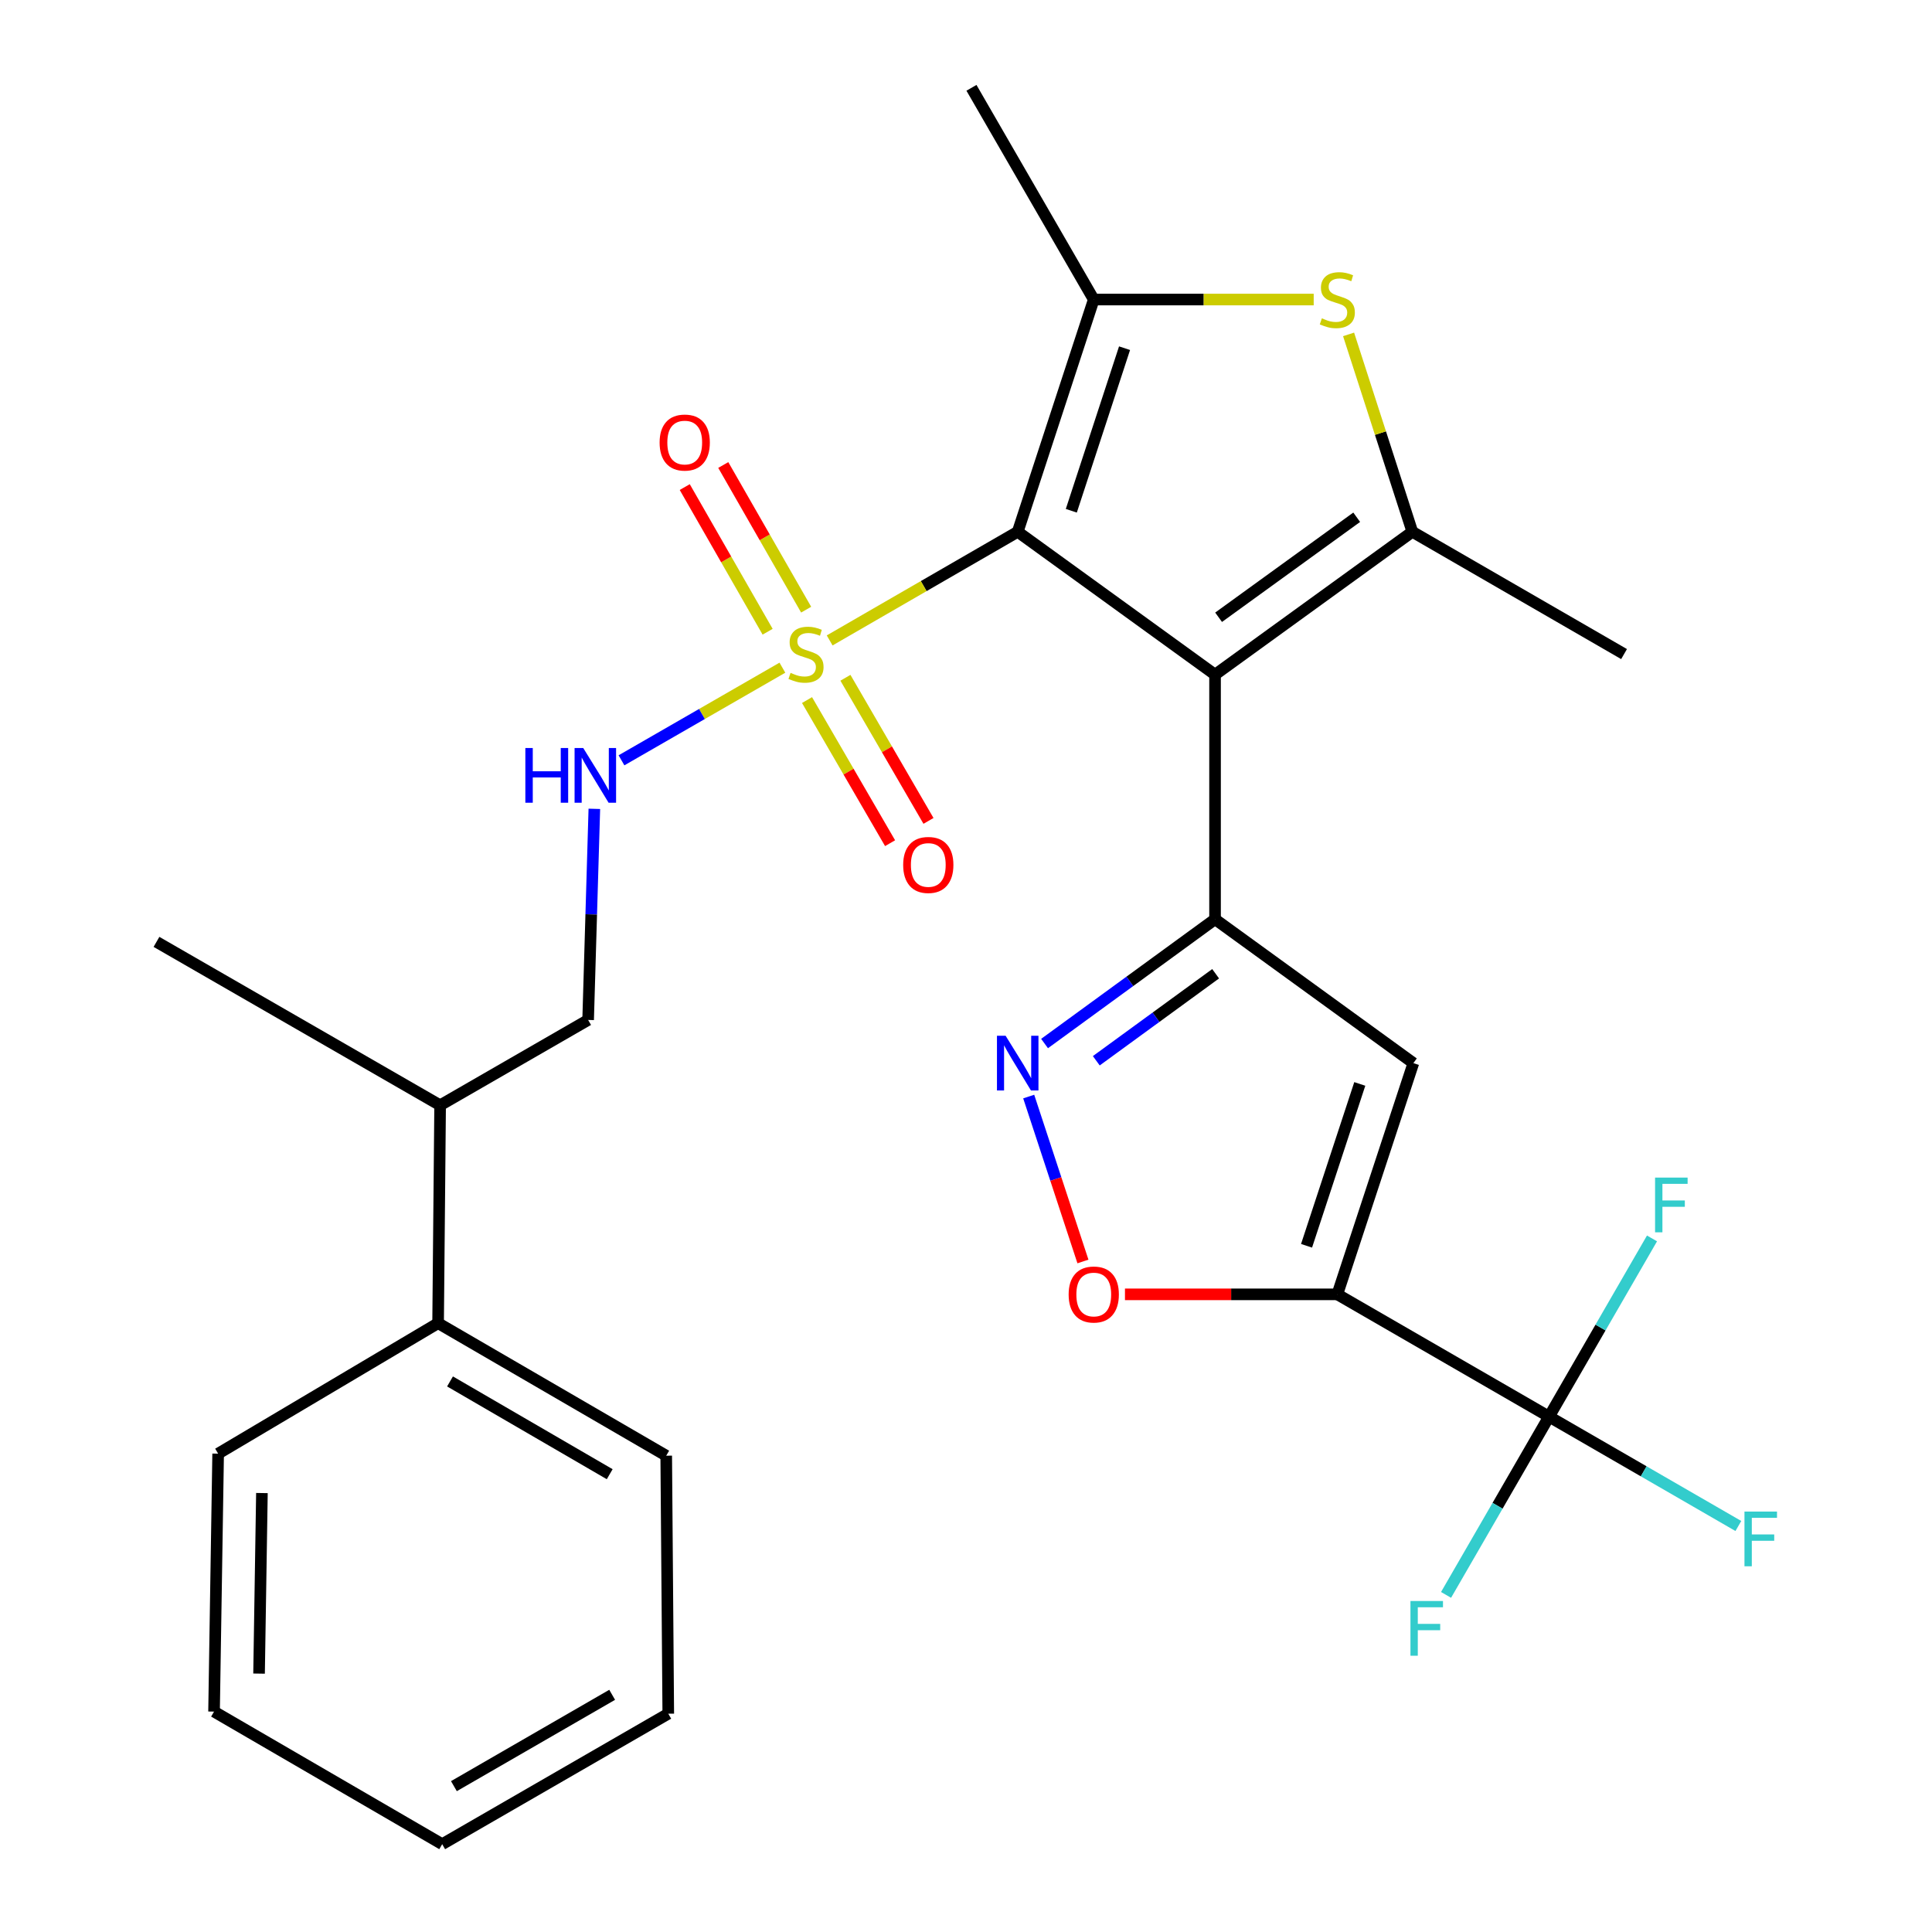 <?xml version='1.0' encoding='iso-8859-1'?>
<svg version='1.1' baseProfile='full'
              xmlns='http://www.w3.org/2000/svg'
                      xmlns:rdkit='http://www.rdkit.org/xml'
                      xmlns:xlink='http://www.w3.org/1999/xlink'
                  xml:space='preserve'
width='1000px' height='1000px' viewBox='0 0 1000 1000'>
<!-- END OF HEADER -->
<rect style='opacity:1.0;fill:#FFFFFF;stroke:none' width='1000' height='1000' x='0' y='0'> </rect>
<path class='bond-0' d='M 526.764,275.249 L 628.906,349.2' style='fill:none;fill-rule:evenodd;stroke:#000000;stroke-width:6px;stroke-linecap:butt;stroke-linejoin:miter;stroke-opacity:1' />
<path class='bond-1' d='M 526.764,275.249 L 478.1,303.364' style='fill:none;fill-rule:evenodd;stroke:#000000;stroke-width:6px;stroke-linecap:butt;stroke-linejoin:miter;stroke-opacity:1' />
<path class='bond-1' d='M 478.1,303.364 L 429.435,331.478' style='fill:none;fill-rule:evenodd;stroke:#CCCC00;stroke-width:6px;stroke-linecap:butt;stroke-linejoin:miter;stroke-opacity:1' />
<path class='bond-4' d='M 526.764,275.249 L 566.127,155.04' style='fill:none;fill-rule:evenodd;stroke:#000000;stroke-width:6px;stroke-linecap:butt;stroke-linejoin:miter;stroke-opacity:1' />
<path class='bond-4' d='M 554.51,264.37 L 582.064,180.224' style='fill:none;fill-rule:evenodd;stroke:#000000;stroke-width:6px;stroke-linecap:butt;stroke-linejoin:miter;stroke-opacity:1' />
<path class='bond-2' d='M 628.906,349.2 L 628.906,475.792' style='fill:none;fill-rule:evenodd;stroke:#000000;stroke-width:6px;stroke-linecap:butt;stroke-linejoin:miter;stroke-opacity:1' />
<path class='bond-5' d='M 628.906,349.2 L 731.023,275.249' style='fill:none;fill-rule:evenodd;stroke:#000000;stroke-width:6px;stroke-linecap:butt;stroke-linejoin:miter;stroke-opacity:1' />
<path class='bond-5' d='M 630.744,319.494 L 702.226,267.728' style='fill:none;fill-rule:evenodd;stroke:#000000;stroke-width:6px;stroke-linecap:butt;stroke-linejoin:miter;stroke-opacity:1' />
<path class='bond-11' d='M 404.966,345.59 L 363.32,369.565' style='fill:none;fill-rule:evenodd;stroke:#CCCC00;stroke-width:6px;stroke-linecap:butt;stroke-linejoin:miter;stroke-opacity:1' />
<path class='bond-11' d='M 363.32,369.565 L 321.675,393.54' style='fill:none;fill-rule:evenodd;stroke:#0000FF;stroke-width:6px;stroke-linecap:butt;stroke-linejoin:miter;stroke-opacity:1' />
<path class='bond-12' d='M 417.717,362.351 L 439.211,399.391' style='fill:none;fill-rule:evenodd;stroke:#CCCC00;stroke-width:6px;stroke-linecap:butt;stroke-linejoin:miter;stroke-opacity:1' />
<path class='bond-12' d='M 439.211,399.391 L 460.705,436.43' style='fill:none;fill-rule:evenodd;stroke:#FF0000;stroke-width:6px;stroke-linecap:butt;stroke-linejoin:miter;stroke-opacity:1' />
<path class='bond-12' d='M 437.594,350.816 L 459.089,387.856' style='fill:none;fill-rule:evenodd;stroke:#CCCC00;stroke-width:6px;stroke-linecap:butt;stroke-linejoin:miter;stroke-opacity:1' />
<path class='bond-12' d='M 459.089,387.856 L 480.583,424.895' style='fill:none;fill-rule:evenodd;stroke:#FF0000;stroke-width:6px;stroke-linecap:butt;stroke-linejoin:miter;stroke-opacity:1' />
<path class='bond-13' d='M 417.263,315.562 L 395.813,278.124' style='fill:none;fill-rule:evenodd;stroke:#CCCC00;stroke-width:6px;stroke-linecap:butt;stroke-linejoin:miter;stroke-opacity:1' />
<path class='bond-13' d='M 395.813,278.124 L 374.363,240.685' style='fill:none;fill-rule:evenodd;stroke:#FF0000;stroke-width:6px;stroke-linecap:butt;stroke-linejoin:miter;stroke-opacity:1' />
<path class='bond-13' d='M 397.322,326.987 L 375.872,289.549' style='fill:none;fill-rule:evenodd;stroke:#CCCC00;stroke-width:6px;stroke-linecap:butt;stroke-linejoin:miter;stroke-opacity:1' />
<path class='bond-13' d='M 375.872,289.549 L 354.422,252.11' style='fill:none;fill-rule:evenodd;stroke:#FF0000;stroke-width:6px;stroke-linecap:butt;stroke-linejoin:miter;stroke-opacity:1' />
<path class='bond-7' d='M 628.906,475.792 L 731.559,550.267' style='fill:none;fill-rule:evenodd;stroke:#000000;stroke-width:6px;stroke-linecap:butt;stroke-linejoin:miter;stroke-opacity:1' />
<path class='bond-8' d='M 628.906,475.792 L 584.786,507.962' style='fill:none;fill-rule:evenodd;stroke:#000000;stroke-width:6px;stroke-linecap:butt;stroke-linejoin:miter;stroke-opacity:1' />
<path class='bond-8' d='M 584.786,507.962 L 540.665,540.132' style='fill:none;fill-rule:evenodd;stroke:#0000FF;stroke-width:6px;stroke-linecap:butt;stroke-linejoin:miter;stroke-opacity:1' />
<path class='bond-8' d='M 629.21,504.013 L 598.325,526.532' style='fill:none;fill-rule:evenodd;stroke:#000000;stroke-width:6px;stroke-linecap:butt;stroke-linejoin:miter;stroke-opacity:1' />
<path class='bond-8' d='M 598.325,526.532 L 567.441,549.051' style='fill:none;fill-rule:evenodd;stroke:#0000FF;stroke-width:6px;stroke-linecap:butt;stroke-linejoin:miter;stroke-opacity:1' />
<path class='bond-3' d='M 692.196,669.952 L 731.559,550.267' style='fill:none;fill-rule:evenodd;stroke:#000000;stroke-width:6px;stroke-linecap:butt;stroke-linejoin:miter;stroke-opacity:1' />
<path class='bond-3' d='M 676.269,644.819 L 703.823,561.039' style='fill:none;fill-rule:evenodd;stroke:#000000;stroke-width:6px;stroke-linecap:butt;stroke-linejoin:miter;stroke-opacity:1' />
<path class='bond-9' d='M 692.196,669.952 L 801.782,733.254' style='fill:none;fill-rule:evenodd;stroke:#000000;stroke-width:6px;stroke-linecap:butt;stroke-linejoin:miter;stroke-opacity:1' />
<path class='bond-29' d='M 692.196,669.952 L 637.238,669.952' style='fill:none;fill-rule:evenodd;stroke:#000000;stroke-width:6px;stroke-linecap:butt;stroke-linejoin:miter;stroke-opacity:1' />
<path class='bond-29' d='M 637.238,669.952 L 582.279,669.952' style='fill:none;fill-rule:evenodd;stroke:#FF0000;stroke-width:6px;stroke-linecap:butt;stroke-linejoin:miter;stroke-opacity:1' />
<path class='bond-6' d='M 566.127,155.04 L 623.046,155.04' style='fill:none;fill-rule:evenodd;stroke:#000000;stroke-width:6px;stroke-linecap:butt;stroke-linejoin:miter;stroke-opacity:1' />
<path class='bond-6' d='M 623.046,155.04 L 679.965,155.04' style='fill:none;fill-rule:evenodd;stroke:#CCCC00;stroke-width:6px;stroke-linecap:butt;stroke-linejoin:miter;stroke-opacity:1' />
<path class='bond-20' d='M 566.127,155.04 L 502.825,45.455' style='fill:none;fill-rule:evenodd;stroke:#000000;stroke-width:6px;stroke-linecap:butt;stroke-linejoin:miter;stroke-opacity:1' />
<path class='bond-21' d='M 731.023,275.249 L 840.609,338.552' style='fill:none;fill-rule:evenodd;stroke:#000000;stroke-width:6px;stroke-linecap:butt;stroke-linejoin:miter;stroke-opacity:1' />
<path class='bond-28' d='M 731.023,275.249 L 714.523,224.164' style='fill:none;fill-rule:evenodd;stroke:#000000;stroke-width:6px;stroke-linecap:butt;stroke-linejoin:miter;stroke-opacity:1' />
<path class='bond-28' d='M 714.523,224.164 L 698.023,173.078' style='fill:none;fill-rule:evenodd;stroke:#CCCC00;stroke-width:6px;stroke-linecap:butt;stroke-linejoin:miter;stroke-opacity:1' />
<path class='bond-10' d='M 532.457,567.577 L 546.494,610.257' style='fill:none;fill-rule:evenodd;stroke:#0000FF;stroke-width:6px;stroke-linecap:butt;stroke-linejoin:miter;stroke-opacity:1' />
<path class='bond-10' d='M 546.494,610.257 L 560.532,652.938' style='fill:none;fill-rule:evenodd;stroke:#FF0000;stroke-width:6px;stroke-linecap:butt;stroke-linejoin:miter;stroke-opacity:1' />
<path class='bond-15' d='M 801.782,733.254 L 850.777,761.554' style='fill:none;fill-rule:evenodd;stroke:#000000;stroke-width:6px;stroke-linecap:butt;stroke-linejoin:miter;stroke-opacity:1' />
<path class='bond-15' d='M 850.777,761.554 L 899.772,789.854' style='fill:none;fill-rule:evenodd;stroke:#33CCCC;stroke-width:6px;stroke-linecap:butt;stroke-linejoin:miter;stroke-opacity:1' />
<path class='bond-16' d='M 801.782,733.254 L 775.129,779.385' style='fill:none;fill-rule:evenodd;stroke:#000000;stroke-width:6px;stroke-linecap:butt;stroke-linejoin:miter;stroke-opacity:1' />
<path class='bond-16' d='M 775.129,779.385 L 748.476,825.516' style='fill:none;fill-rule:evenodd;stroke:#33CCCC;stroke-width:6px;stroke-linecap:butt;stroke-linejoin:miter;stroke-opacity:1' />
<path class='bond-17' d='M 801.782,733.254 L 828.429,687.13' style='fill:none;fill-rule:evenodd;stroke:#000000;stroke-width:6px;stroke-linecap:butt;stroke-linejoin:miter;stroke-opacity:1' />
<path class='bond-17' d='M 828.429,687.13 L 855.077,641.005' style='fill:none;fill-rule:evenodd;stroke:#33CCCC;stroke-width:6px;stroke-linecap:butt;stroke-linejoin:miter;stroke-opacity:1' />
<path class='bond-14' d='M 307.631,418.657 L 306.023,473.29' style='fill:none;fill-rule:evenodd;stroke:#0000FF;stroke-width:6px;stroke-linecap:butt;stroke-linejoin:miter;stroke-opacity:1' />
<path class='bond-14' d='M 306.023,473.29 L 304.414,527.923' style='fill:none;fill-rule:evenodd;stroke:#000000;stroke-width:6px;stroke-linecap:butt;stroke-linejoin:miter;stroke-opacity:1' />
<path class='bond-19' d='M 304.414,527.923 L 227.807,572.087' style='fill:none;fill-rule:evenodd;stroke:#000000;stroke-width:6px;stroke-linecap:butt;stroke-linejoin:miter;stroke-opacity:1' />
<path class='bond-18' d='M 226.76,684.865 L 227.807,572.087' style='fill:none;fill-rule:evenodd;stroke:#000000;stroke-width:6px;stroke-linecap:butt;stroke-linejoin:miter;stroke-opacity:1' />
<path class='bond-22' d='M 226.76,684.865 L 344.836,753.466' style='fill:none;fill-rule:evenodd;stroke:#000000;stroke-width:6px;stroke-linecap:butt;stroke-linejoin:miter;stroke-opacity:1' />
<path class='bond-22' d='M 232.926,715.026 L 315.58,763.047' style='fill:none;fill-rule:evenodd;stroke:#000000;stroke-width:6px;stroke-linecap:butt;stroke-linejoin:miter;stroke-opacity:1' />
<path class='bond-23' d='M 226.76,684.865 L 112.91,752.406' style='fill:none;fill-rule:evenodd;stroke:#000000;stroke-width:6px;stroke-linecap:butt;stroke-linejoin:miter;stroke-opacity:1' />
<path class='bond-24' d='M 227.807,572.087 L 80.99,487.513' style='fill:none;fill-rule:evenodd;stroke:#000000;stroke-width:6px;stroke-linecap:butt;stroke-linejoin:miter;stroke-opacity:1' />
<path class='bond-25' d='M 344.836,753.466 L 345.896,887.004' style='fill:none;fill-rule:evenodd;stroke:#000000;stroke-width:6px;stroke-linecap:butt;stroke-linejoin:miter;stroke-opacity:1' />
<path class='bond-26' d='M 112.91,752.406 L 110.79,885.919' style='fill:none;fill-rule:evenodd;stroke:#000000;stroke-width:6px;stroke-linecap:butt;stroke-linejoin:miter;stroke-opacity:1' />
<path class='bond-26' d='M 135.571,772.798 L 134.087,866.257' style='fill:none;fill-rule:evenodd;stroke:#000000;stroke-width:6px;stroke-linecap:butt;stroke-linejoin:miter;stroke-opacity:1' />
<path class='bond-30' d='M 345.896,887.004 L 228.879,954.545' style='fill:none;fill-rule:evenodd;stroke:#000000;stroke-width:6px;stroke-linecap:butt;stroke-linejoin:miter;stroke-opacity:1' />
<path class='bond-30' d='M 316.855,877.231 L 234.943,924.51' style='fill:none;fill-rule:evenodd;stroke:#000000;stroke-width:6px;stroke-linecap:butt;stroke-linejoin:miter;stroke-opacity:1' />
<path class='bond-27' d='M 110.79,885.919 L 228.879,954.545' style='fill:none;fill-rule:evenodd;stroke:#000000;stroke-width:6px;stroke-linecap:butt;stroke-linejoin:miter;stroke-opacity:1' />
<path  class='atom-2' d='M 409.191 348.272
Q 409.511 348.392, 410.831 348.952
Q 412.151 349.512, 413.591 349.872
Q 415.071 350.192, 416.511 350.192
Q 419.191 350.192, 420.751 348.912
Q 422.311 347.592, 422.311 345.312
Q 422.311 343.752, 421.511 342.792
Q 420.751 341.832, 419.551 341.312
Q 418.351 340.792, 416.351 340.192
Q 413.831 339.432, 412.311 338.712
Q 410.831 337.992, 409.751 336.472
Q 408.711 334.952, 408.711 332.392
Q 408.711 328.832, 411.111 326.632
Q 413.551 324.432, 418.351 324.432
Q 421.631 324.432, 425.351 325.992
L 424.431 329.072
Q 421.031 327.672, 418.471 327.672
Q 415.711 327.672, 414.191 328.832
Q 412.671 329.952, 412.711 331.912
Q 412.711 333.432, 413.471 334.352
Q 414.271 335.272, 415.391 335.792
Q 416.551 336.312, 418.471 336.912
Q 421.031 337.712, 422.551 338.512
Q 424.071 339.312, 425.151 340.952
Q 426.271 342.552, 426.271 345.312
Q 426.271 349.232, 423.631 351.352
Q 421.031 353.432, 416.671 353.432
Q 414.151 353.432, 412.231 352.872
Q 410.351 352.352, 408.111 351.432
L 409.191 348.272
' fill='#CCCC00'/>
<path  class='atom-7' d='M 684.196 164.76
Q 684.516 164.88, 685.836 165.44
Q 687.156 166, 688.596 166.36
Q 690.076 166.68, 691.516 166.68
Q 694.196 166.68, 695.756 165.4
Q 697.316 164.08, 697.316 161.8
Q 697.316 160.24, 696.516 159.28
Q 695.756 158.32, 694.556 157.8
Q 693.356 157.28, 691.356 156.68
Q 688.836 155.92, 687.316 155.2
Q 685.836 154.48, 684.756 152.96
Q 683.716 151.44, 683.716 148.88
Q 683.716 145.32, 686.116 143.12
Q 688.556 140.92, 693.356 140.92
Q 696.636 140.92, 700.356 142.48
L 699.436 145.56
Q 696.036 144.16, 693.476 144.16
Q 690.716 144.16, 689.196 145.32
Q 687.676 146.44, 687.716 148.4
Q 687.716 149.92, 688.476 150.84
Q 689.276 151.76, 690.396 152.28
Q 691.556 152.8, 693.476 153.4
Q 696.036 154.2, 697.556 155
Q 699.076 155.8, 700.156 157.44
Q 701.276 159.04, 701.276 161.8
Q 701.276 165.72, 698.636 167.84
Q 696.036 169.92, 691.676 169.92
Q 689.156 169.92, 687.236 169.36
Q 685.356 168.84, 683.116 167.92
L 684.196 164.76
' fill='#CCCC00'/>
<path  class='atom-9' d='M 520.504 536.107
L 529.784 551.107
Q 530.704 552.587, 532.184 555.267
Q 533.664 557.947, 533.744 558.107
L 533.744 536.107
L 537.504 536.107
L 537.504 564.427
L 533.624 564.427
L 523.664 548.027
Q 522.504 546.107, 521.264 543.907
Q 520.064 541.707, 519.704 541.027
L 519.704 564.427
L 516.024 564.427
L 516.024 536.107
L 520.504 536.107
' fill='#0000FF'/>
<path  class='atom-11' d='M 553.127 670.032
Q 553.127 663.232, 556.487 659.432
Q 559.847 655.632, 566.127 655.632
Q 572.407 655.632, 575.767 659.432
Q 579.127 663.232, 579.127 670.032
Q 579.127 676.912, 575.727 680.832
Q 572.327 684.712, 566.127 684.712
Q 559.887 684.712, 556.487 680.832
Q 553.127 676.952, 553.127 670.032
M 566.127 681.512
Q 570.447 681.512, 572.767 678.632
Q 575.127 675.712, 575.127 670.032
Q 575.127 664.472, 572.767 661.672
Q 570.447 658.832, 566.127 658.832
Q 561.807 658.832, 559.447 661.632
Q 557.127 664.432, 557.127 670.032
Q 557.127 675.752, 559.447 678.632
Q 561.807 681.512, 566.127 681.512
' fill='#FF0000'/>
<path  class='atom-12' d='M 271.922 387.171
L 275.762 387.171
L 275.762 399.211
L 290.242 399.211
L 290.242 387.171
L 294.082 387.171
L 294.082 415.491
L 290.242 415.491
L 290.242 402.411
L 275.762 402.411
L 275.762 415.491
L 271.922 415.491
L 271.922 387.171
' fill='#0000FF'/>
<path  class='atom-12' d='M 301.882 387.171
L 311.162 402.171
Q 312.082 403.651, 313.562 406.331
Q 315.042 409.011, 315.122 409.171
L 315.122 387.171
L 318.882 387.171
L 318.882 415.491
L 315.002 415.491
L 305.042 399.091
Q 303.882 397.171, 302.642 394.971
Q 301.442 392.771, 301.082 392.091
L 301.082 415.491
L 297.402 415.491
L 297.402 387.171
L 301.882 387.171
' fill='#0000FF'/>
<path  class='atom-13' d='M 467.481 447.694
Q 467.481 440.894, 470.841 437.094
Q 474.201 433.294, 480.481 433.294
Q 486.761 433.294, 490.121 437.094
Q 493.481 440.894, 493.481 447.694
Q 493.481 454.574, 490.081 458.494
Q 486.681 462.374, 480.481 462.374
Q 474.241 462.374, 470.841 458.494
Q 467.481 454.614, 467.481 447.694
M 480.481 459.174
Q 484.801 459.174, 487.121 456.294
Q 489.481 453.374, 489.481 447.694
Q 489.481 442.134, 487.121 439.334
Q 484.801 436.494, 480.481 436.494
Q 476.161 436.494, 473.801 439.294
Q 471.481 442.094, 471.481 447.694
Q 471.481 453.414, 473.801 456.294
Q 476.161 459.174, 480.481 459.174
' fill='#FF0000'/>
<path  class='atom-14' d='M 341.412 229.059
Q 341.412 222.259, 344.772 218.459
Q 348.132 214.659, 354.412 214.659
Q 360.692 214.659, 364.052 218.459
Q 367.412 222.259, 367.412 229.059
Q 367.412 235.939, 364.012 239.859
Q 360.612 243.739, 354.412 243.739
Q 348.172 243.739, 344.772 239.859
Q 341.412 235.979, 341.412 229.059
M 354.412 240.539
Q 358.732 240.539, 361.052 237.659
Q 363.412 234.739, 363.412 229.059
Q 363.412 223.499, 361.052 220.699
Q 358.732 217.859, 354.412 217.859
Q 350.092 217.859, 347.732 220.659
Q 345.412 223.459, 345.412 229.059
Q 345.412 234.779, 347.732 237.659
Q 350.092 240.539, 354.412 240.539
' fill='#FF0000'/>
<path  class='atom-16' d='M 902.935 782.384
L 919.775 782.384
L 919.775 785.624
L 906.735 785.624
L 906.735 794.224
L 918.335 794.224
L 918.335 797.504
L 906.735 797.504
L 906.735 810.704
L 902.935 810.704
L 902.935 782.384
' fill='#33CCCC'/>
<path  class='atom-17' d='M 730.047 828.68
L 746.887 828.68
L 746.887 831.92
L 733.847 831.92
L 733.847 840.52
L 745.447 840.52
L 745.447 843.8
L 733.847 843.8
L 733.847 857
L 730.047 857
L 730.047 828.68
' fill='#33CCCC'/>
<path  class='atom-18' d='M 856.665 609.521
L 873.505 609.521
L 873.505 612.761
L 860.465 612.761
L 860.465 621.361
L 872.065 621.361
L 872.065 624.641
L 860.465 624.641
L 860.465 637.841
L 856.665 637.841
L 856.665 609.521
' fill='#33CCCC'/>
</svg>
